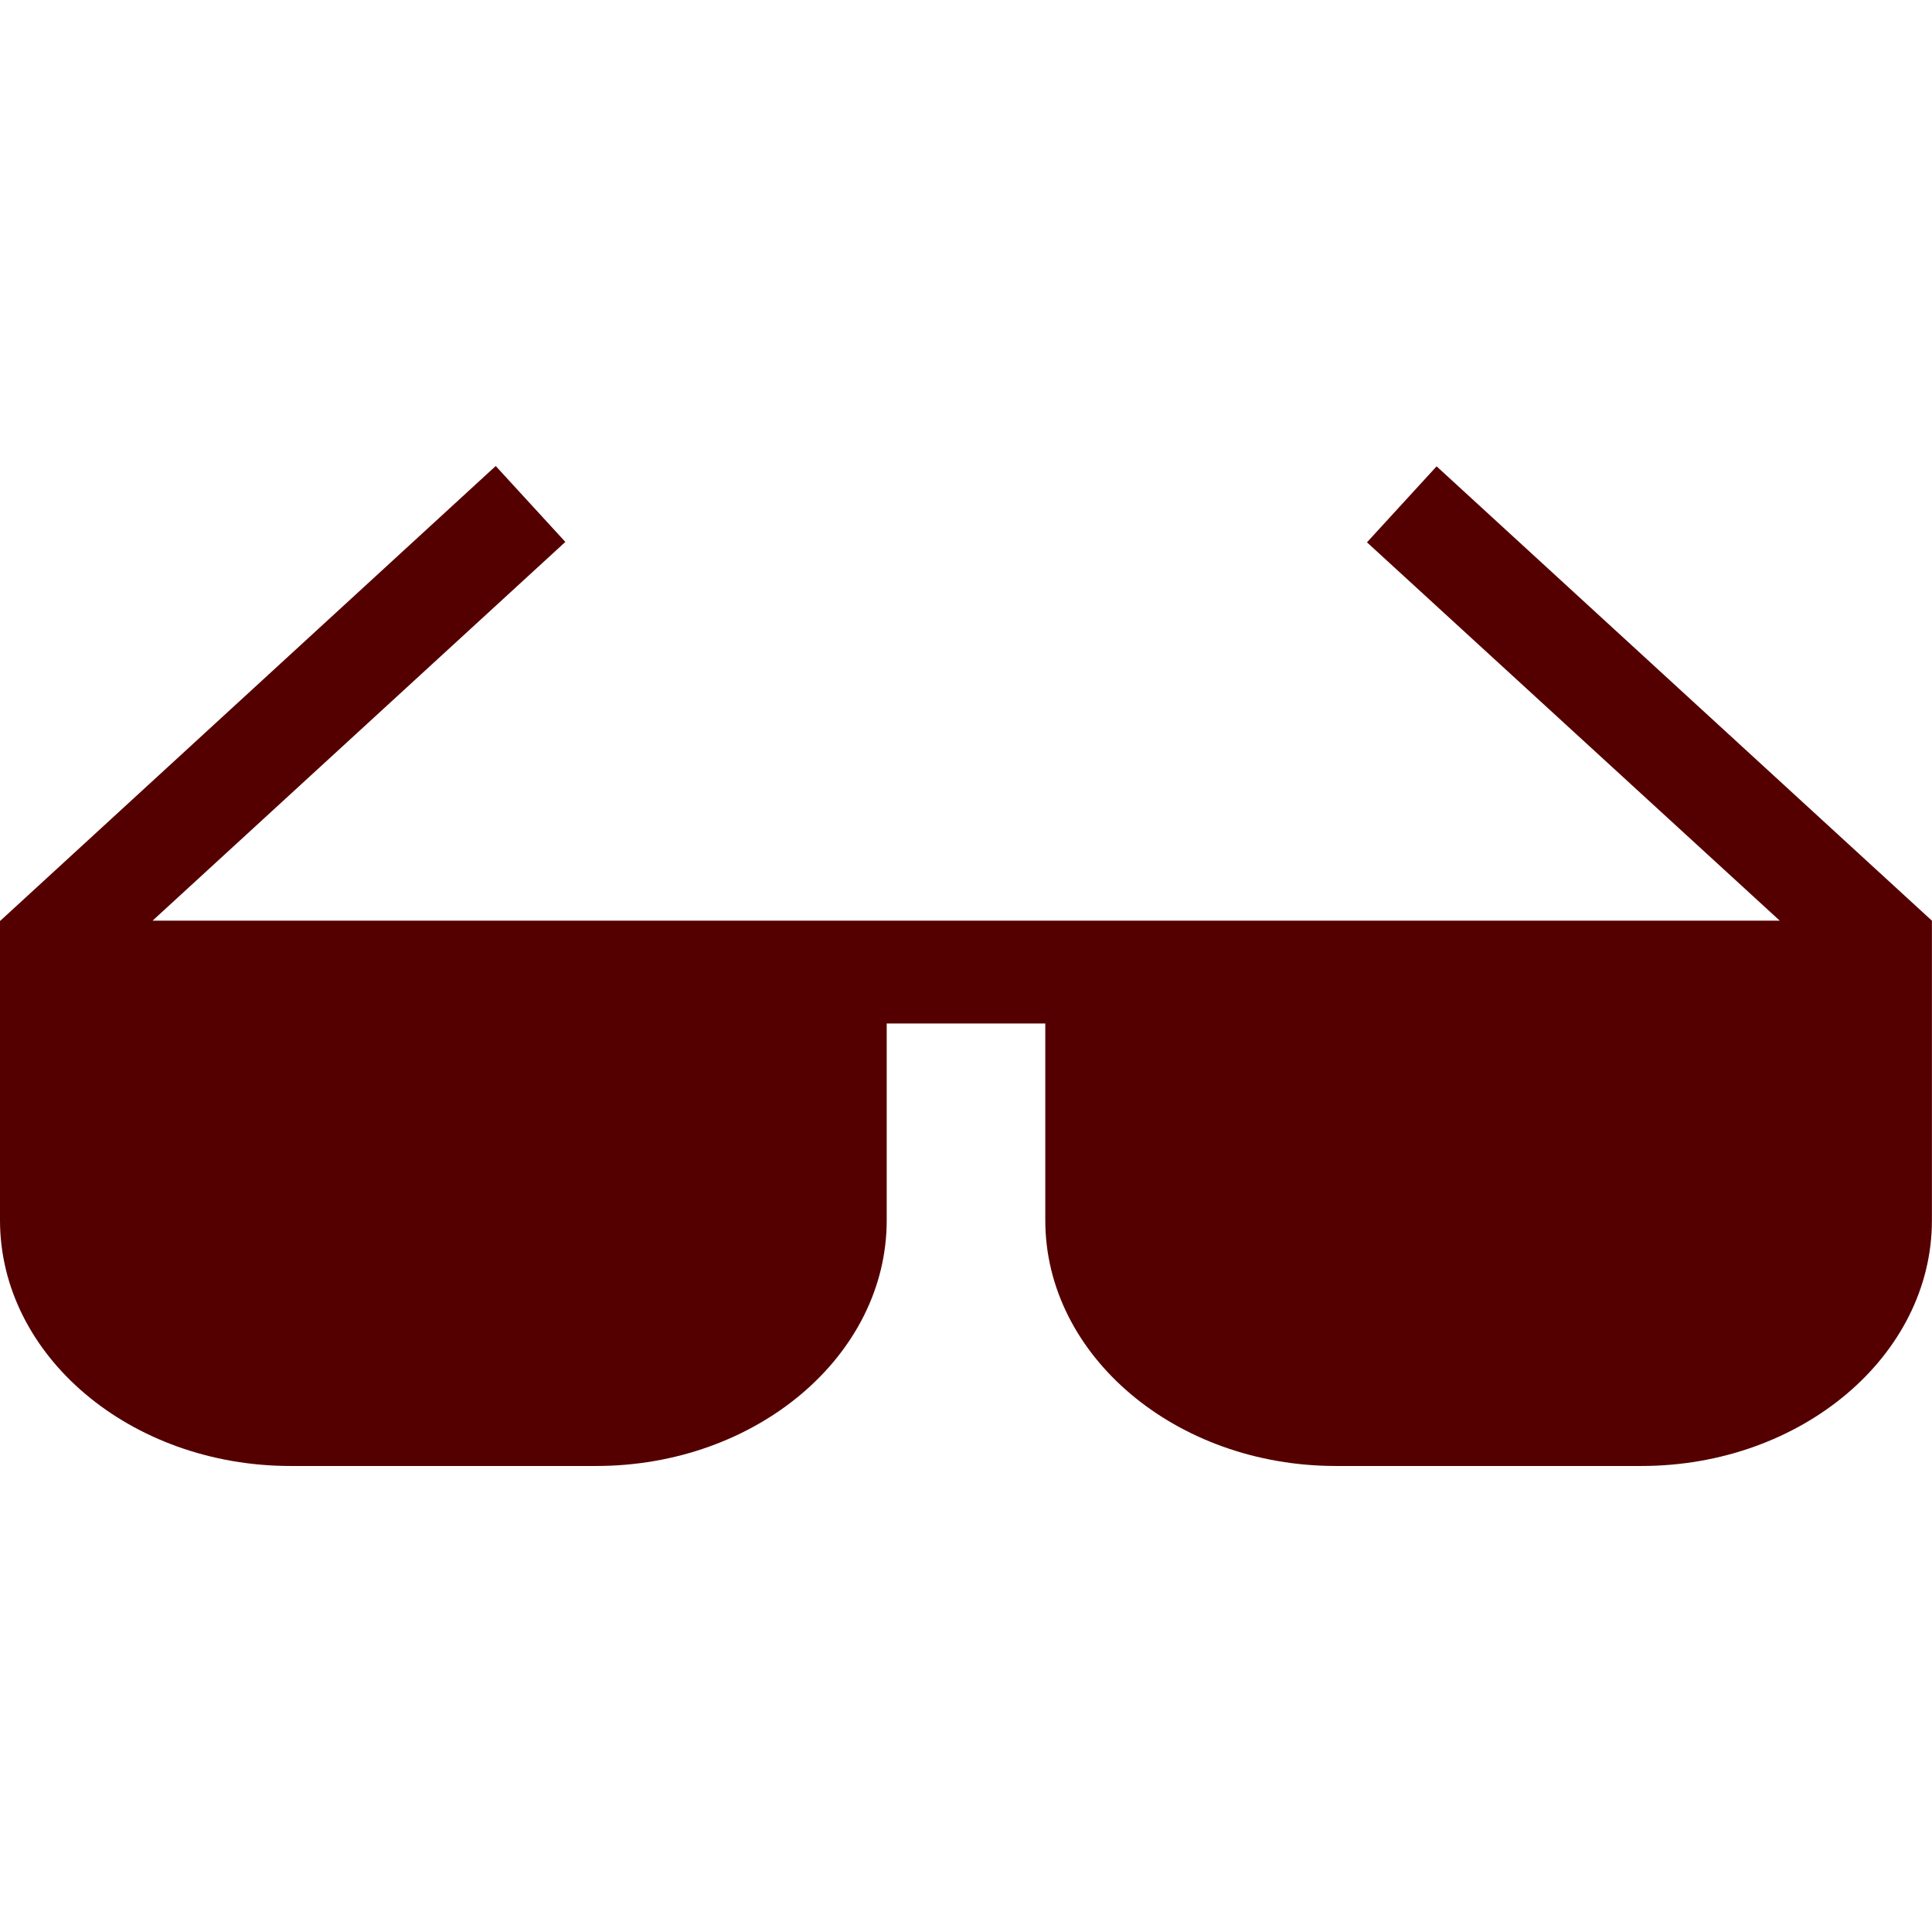 <svg role="img" width="32px" height="32px" viewBox="0 0 24 24" xmlns="http://www.w3.org/2000/svg"><title>Awesome Lists</title><path fill="#500f5" d="M24 11.438l-6.154-5.645-.865.944 5.128 4.7H1.895l5.128-4.705-.865-.943-6.154 5.649H0v3.72c0 1.683 1.62 3.053 3.61 3.053h3.795c1.99 0 3.61-1.37 3.61-3.051v-2.446h1.97v2.446c0 1.68 1.62 3.051 3.61 3.051h3.794c1.99 0 3.61-1.37 3.61-3.051v-3.721z"/></svg>